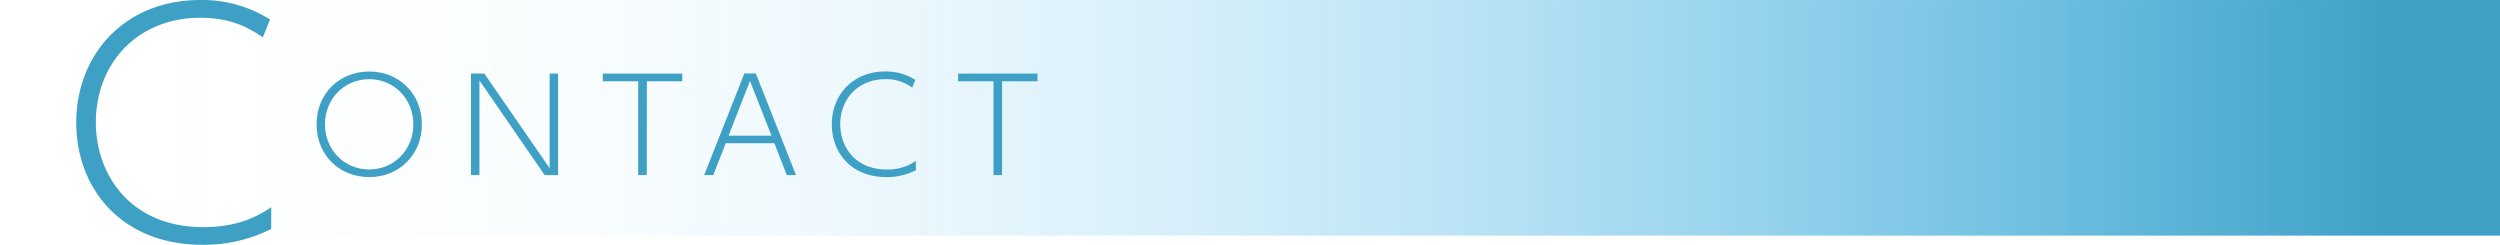 <svg xmlns="http://www.w3.org/2000/svg" xmlns:xlink="http://www.w3.org/1999/xlink" viewBox="0 0 960.02 94.04"><defs><style>.cls-1{fill:url(#名称未設定グラデーション_7);}.cls-2{fill:#3ea0c5;}</style><linearGradient id="名称未設定グラデーション_7" x1="55.29" y1="45.25" x2="947.42" y2="45.25" gradientUnits="userSpaceOnUse"><stop offset="0" stop-color="#009fe8" stop-opacity="0"/><stop offset="0.17" stop-color="#019fe7" stop-opacity="0.02"/><stop offset="0.31" stop-color="#049fe6" stop-opacity="0.07"/><stop offset="0.44" stop-color="#0a9fe3" stop-opacity="0.16"/><stop offset="0.56" stop-color="#119fde" stop-opacity="0.28"/><stop offset="0.68" stop-color="#1b9fd9" stop-opacity="0.44"/><stop offset="0.8" stop-color="#27a0d2" stop-opacity="0.64"/><stop offset="0.91" stop-color="#36a0ca" stop-opacity="0.87"/><stop offset="0.97" stop-color="#3ea0c5"/></linearGradient></defs><title>o-8</title><g id="レイヤー_2" data-name="レイヤー 2"><g id="レイヤー_1-2" data-name="レイヤー 1"><rect class="cls-1" y="0.01" width="960.02" height="90.47"/><path class="cls-2" d="M104.14,87.91A57.25,57.25,0,0,1,77.69,94c-31,0-48.41-21.6-48.41-46.9C29.28,21.14,47.65,0,77,0a48.62,48.62,0,0,1,26.69,7.51l-2.77,6.82C95.6,10.74,88.89,6.82,77,6.82c-24.38,0-40.2,17.67-40.2,40.2,0,19.29,12.59,40.2,41.36,40.2,14.21,0,21.72-4.85,26-7.62Z"/><path class="cls-2" d="M141.79,27.46C153.19,27.46,162,36,162,47.74S153.24,68,141.79,68s-20.23-8.42-20.23-20.28S130.43,27.46,141.79,27.46Zm0,37.61c9.67,0,16.94-7.67,16.94-17.34S151.4,30.4,141.79,30.4s-17,7.57-17,17.34S132.17,65.08,141.79,65.08Z"/><path class="cls-2" d="M186,28.26l25.06,36.32V28.26h3.24v39h-5.13L184.11,30.9V67.22h-3.24v-39Z"/><path class="cls-2" d="M248.36,67.22h-3.29v-36h-13.6V28.26H262V31.2h-13.6Z"/><path class="cls-2" d="M278.68,55,273.9,67.22h-3.49l15.44-39h4.38l15.44,39h-3.54L297.36,55Zm17.59-2.89L288,31.1l-8.22,21Z"/><path class="cls-2" d="M351.7,65.38A24.68,24.68,0,0,1,340.29,68c-13.35,0-20.87-9.32-20.87-20.23,0-11.21,7.92-20.33,20.58-20.33A21,21,0,0,1,351.5,30.7l-1.2,2.94A16.81,16.81,0,0,0,340,30.4c-10.51,0-17.34,7.62-17.34,17.34,0,8.32,5.43,17.34,17.83,17.34a18.69,18.69,0,0,0,11.21-3.29Z"/><path class="cls-2" d="M384.81,67.22h-3.29v-36h-13.6V28.26h30.49V31.2h-13.6Z"/></g></g></svg>